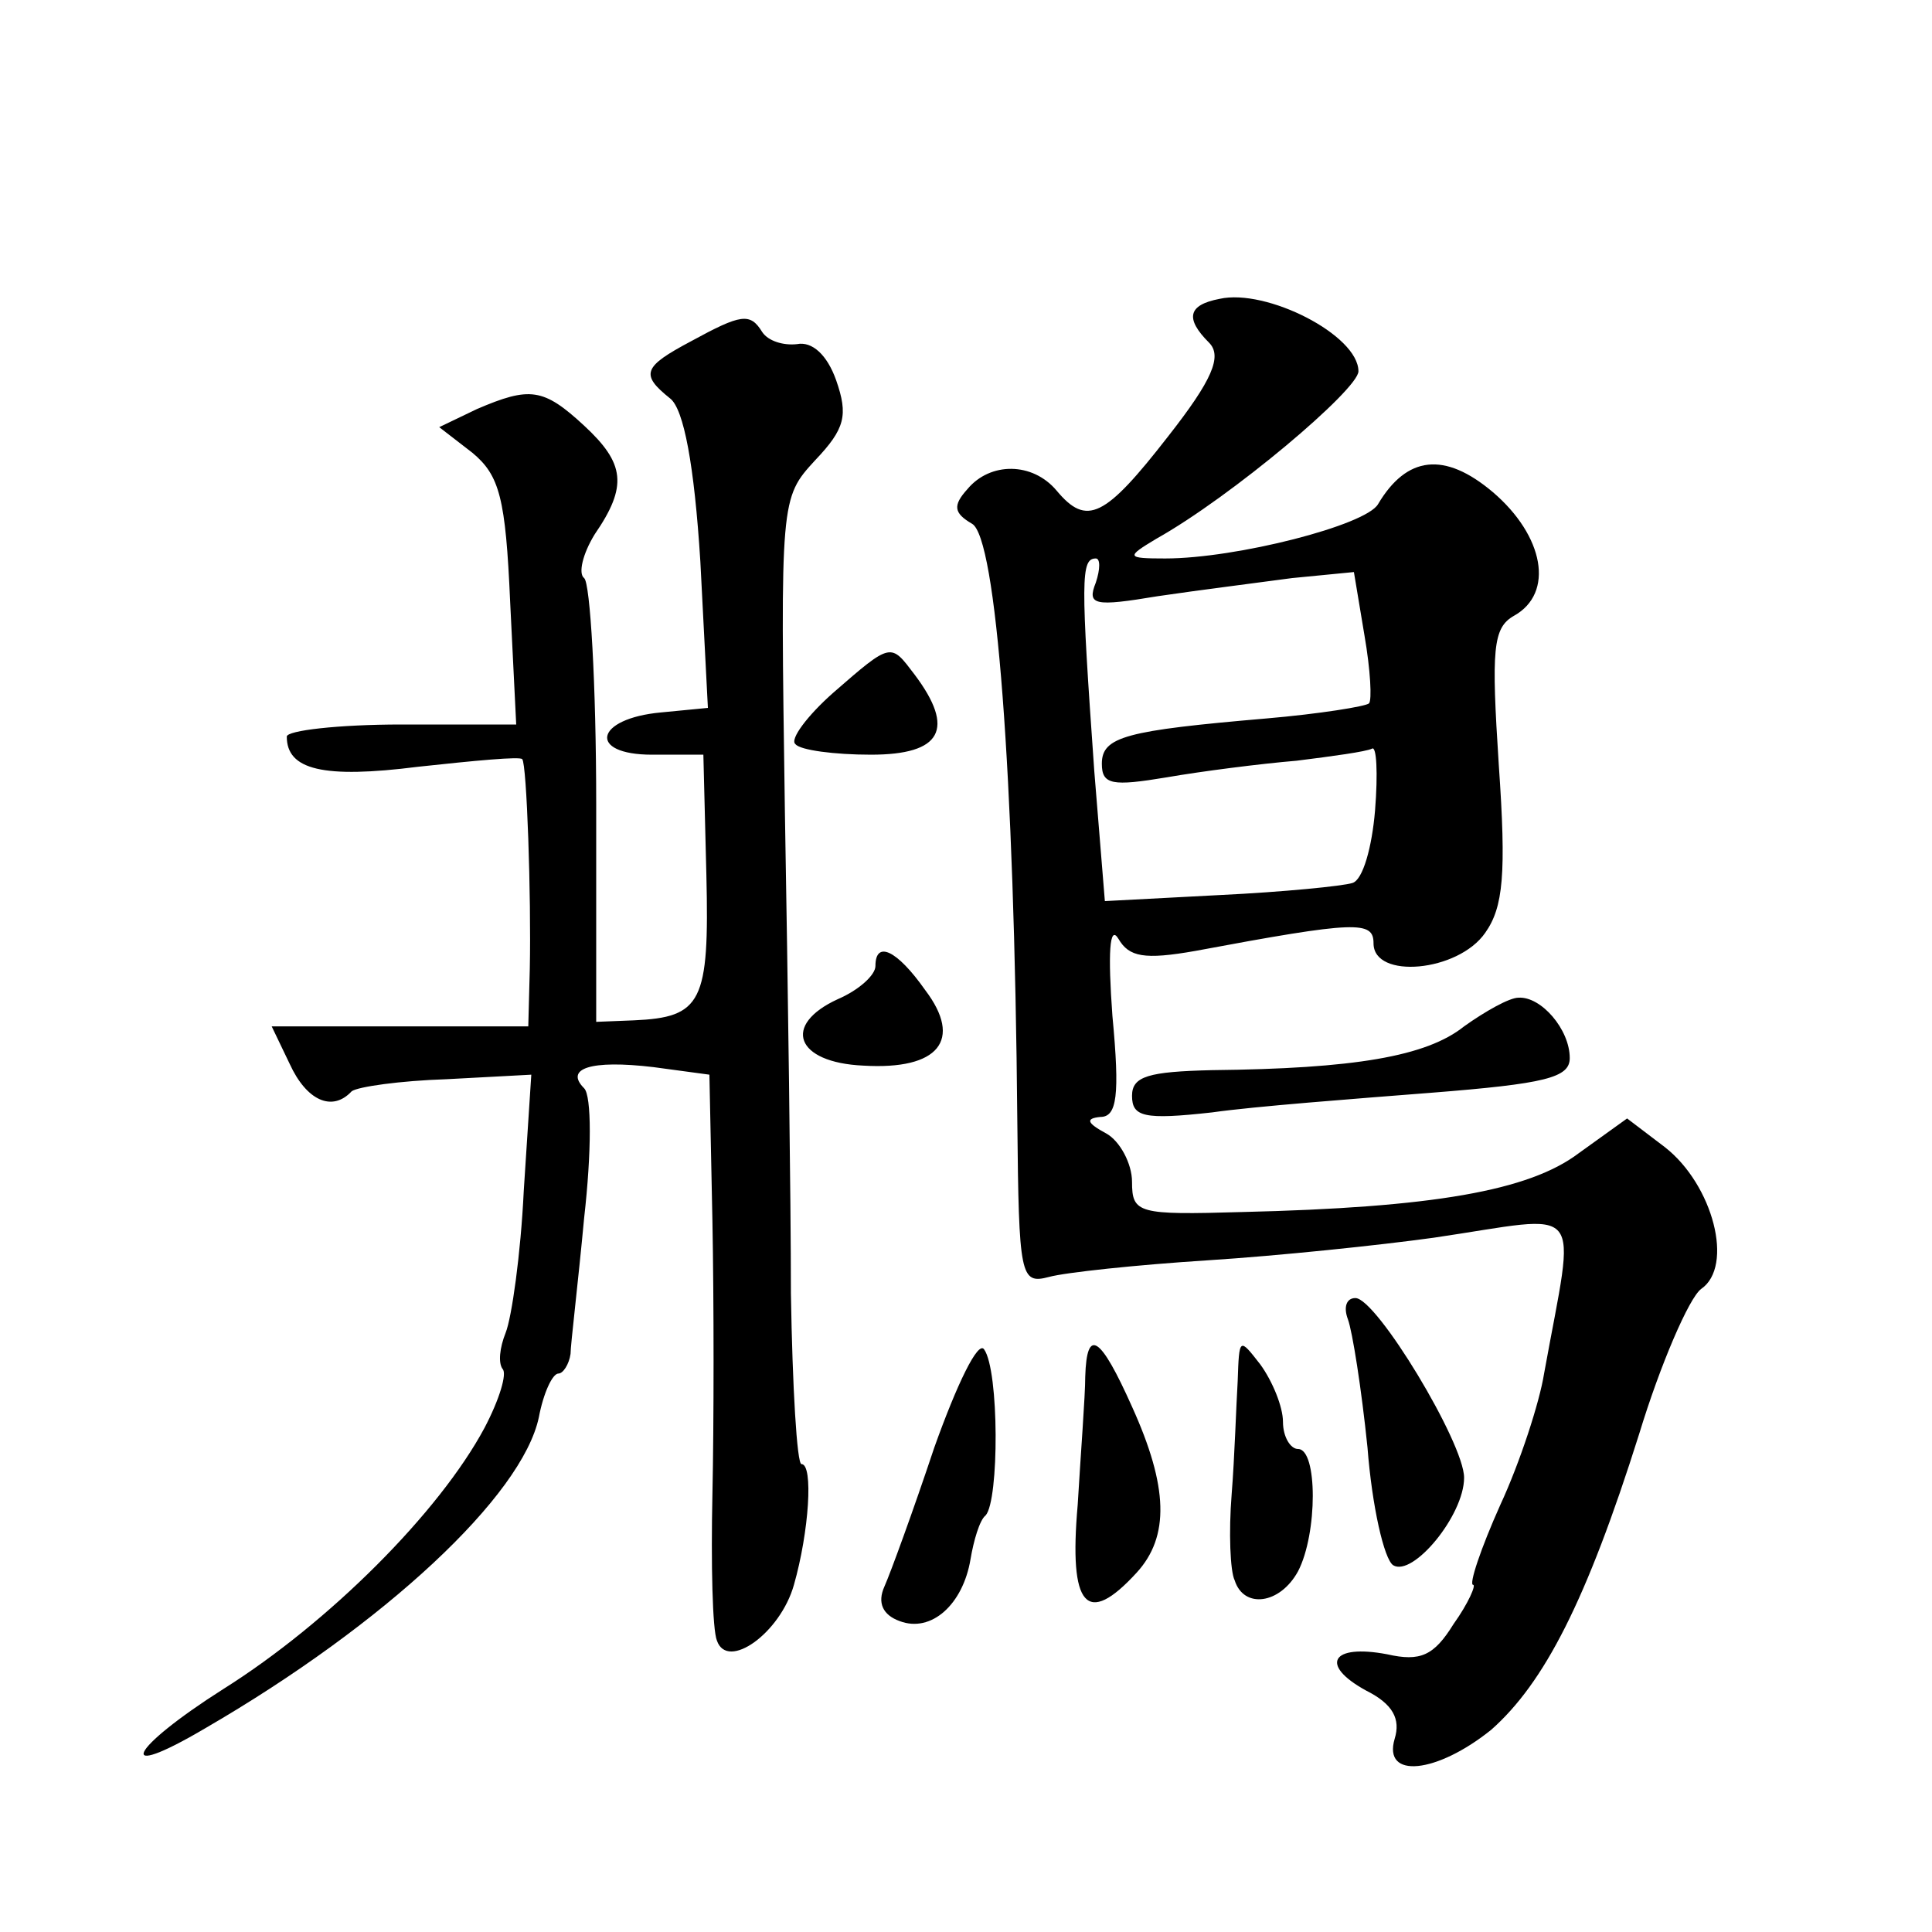 <?xml version="1.0" standalone="no"?>
<!DOCTYPE svg PUBLIC "-//W3C//DTD SVG 20010904//EN"
 "http://www.w3.org/TR/2001/REC-SVG-20010904/DTD/svg10.dtd">
<svg version="1.0" xmlns="http://www.w3.org/2000/svg"
 width="128pt" height="128pt" viewBox="0 0 128 128"
 preserveAspectRatio="xMidYMid meet">
<g transform="translate(0,128) scale(0.1,-0.1)"
fill="#0" stroke="none">
<path d="M808 1082 c-21 -4 -23 -13 -7 -29 9 -9 2 -25 -27 -62 -42 -54 -54 -60
-74 -36 -16 19 -44 19 -59 1 -10 -11 -9 -16 3 -23 16 -9 28 -164 30 -396 1 -103
2 -108 21 -103 11 3 58 8 105 11 47 3 114 10 150 15 102 15 94 26 73 -90 -3 -19
-16 -59 -29 -87 -13 -29 -21 -53 -18 -53 2 0 -3 -12 -13 -26 -13 -21 -22 -25 -44
-20 -37 7 -45 -7 -14 -24 18 -9 23 -19 19 -32 -8 -27 28 -23 64 6 35 31 63 85 98
196 14 46 33 90 41 96 22 15 8 69 -24 94 l-25 19 -32 -23 c-33 -25 -97 -36 -223
-39 -69 -2 -73 -1 -73 20 0 12 -8 27 -17 32 -13 7 -14 10 -4 11 11 0 13 14 8 67
-3 41 -2 61 4 51 7 -12 17 -14 51 -8 107 20 118 20 118 5 0 -24 56 -19 74 7 12
17 14 39 9 111 -5 77 -4 91 10 99 27 15 20 53 -14 82 -32 27 -57 24 -76 -8 -8 -14
-94 -36 -141 -36 -26 0 -26 1 -6 13 50 28 134 99 134 111 0 24 -61 55 -92 48z m-82
-188 c-6 -15 -1 -16 41 -9 27 4 67 9 89 12 l41 4 7 -42 c4 -23 5 -43 3 -45 -2 -2
-33 -7 -68 -10 -93 -8 -109 -12 -109 -30 0 -14 7 -15 43 -9 23 4 62 9 86 11 24
3 46 6 50 8 3 2 4 -16 2 -41 -2 -24 -8 -46 -15 -48 -6 -2 -46 -6 -88 -8 l-76 -4
-7 86 c-9 127 -9 141 1 141 3 0 3 -7 0 -16z M458 1054 c-32 -17 -34 -22 -14 -38
9 -7 16 -44 20 -108 l5 -97 -31 -3 c-44 -4 -49 -28 -6 -28 l34 0 2 -80 c2 -84 -3
-94 -48 -96 l-25 -1 0 144 c0 80 -4 147 -8 150 -4 3 -1 16 7 29 22 32 20 47 -7
72 -27 25 -36 26 -71 11 l-25 -12 22 -17 c18 -15 22 -30 25 -99 l4 -81 -76 0 c-42
0 -76 -4 -76 -8 0 -22 24 -28 87 -20 37 4 68 7 69 5 3 -3 6 -91 5 -139 l-1 -38
-85 0 -85 0 12 -25 c11 -24 28 -32 41 -18 4 3 32 7 63 8 l56 3 -5 -77 c-2 -42 -8
-84 -12 -94 -4 -10 -5 -20 -2 -24 3 -3 -2 -20 -12 -39 -30 -56 -103 -129 -173 -173
-63 -40 -73 -62 -12 -26 119 69 210 154 221 206 3 16 9 29 13 29 3 0 7 6 8 13 0
6 5 47 9 90 5 44 5 81 0 86 -13 13 4 19 46 14 l37 -5 2 -97 c1 -53 1 -134 0 -181
-1 -46 0 -90 3 -97 7 -20 42 5 51 37 10 35 13 80 5 80 -3 0 -6 51 -7 113 0 61 -2
205 -4 320 -3 206 -3 207 20 232 20 21 22 30 14 53 -6 17 -16 26 -26 24 -9 -1 -19
2 -23 8 -8 13 -14 12 -47 -6z M552 821 c-17 -15 -29 -31 -25 -34 3 -4 26 -7 50
-7 47 0 56 17 29 53 -16 21 -15 22 -54 -12z M580 640 c0 -6 -11 -16 -25 -22 -37
-17 -28 -42 17 -44 50 -3 66 17 41 50 -19 27 -33 33 -33 16z M970 600 c-25 -20
-73 -28 -167 -29 -42 -1 -53 -4 -53 -17 0 -14 8 -16 53 -11 28 4 94 9 145 13 76
6 92 10 92 23 0 19 -19 41 -34 40 -6 0 -22 -9 -36 -19z M893 406 c3 -8 9 -46 13
-85 3 -39 11 -74 17 -78 13 -8 47 33 47 58 0 23 -58 119 -72 119 -6 0 -8 -6 -5
-14z M619 321 c-14 -42 -29 -83 -33 -92 -5 -11 -1 -19 10 -23 21 -8 42 11 47 41
2 12 6 26 10 29 9 10 9 96 -1 110 -4 6 -18 -23 -33 -65z M719 368 c0 -13 -3 -51
-5 -85 -6 -68 6 -81 39 -45 22 24 21 57 -3 110 -21 47 -30 53 -31 20z M820 365
c-1 -16 -2 -50 -4 -75 -2 -25 -1 -51 2 -57 6 -19 30 -16 42 6 13 25 13 81 0 81
-5 0 -10 8 -10 18 0 10 -7 27 -15 38 -14 18 -14 18 -15 -11z"/>
</g>
</svg>
